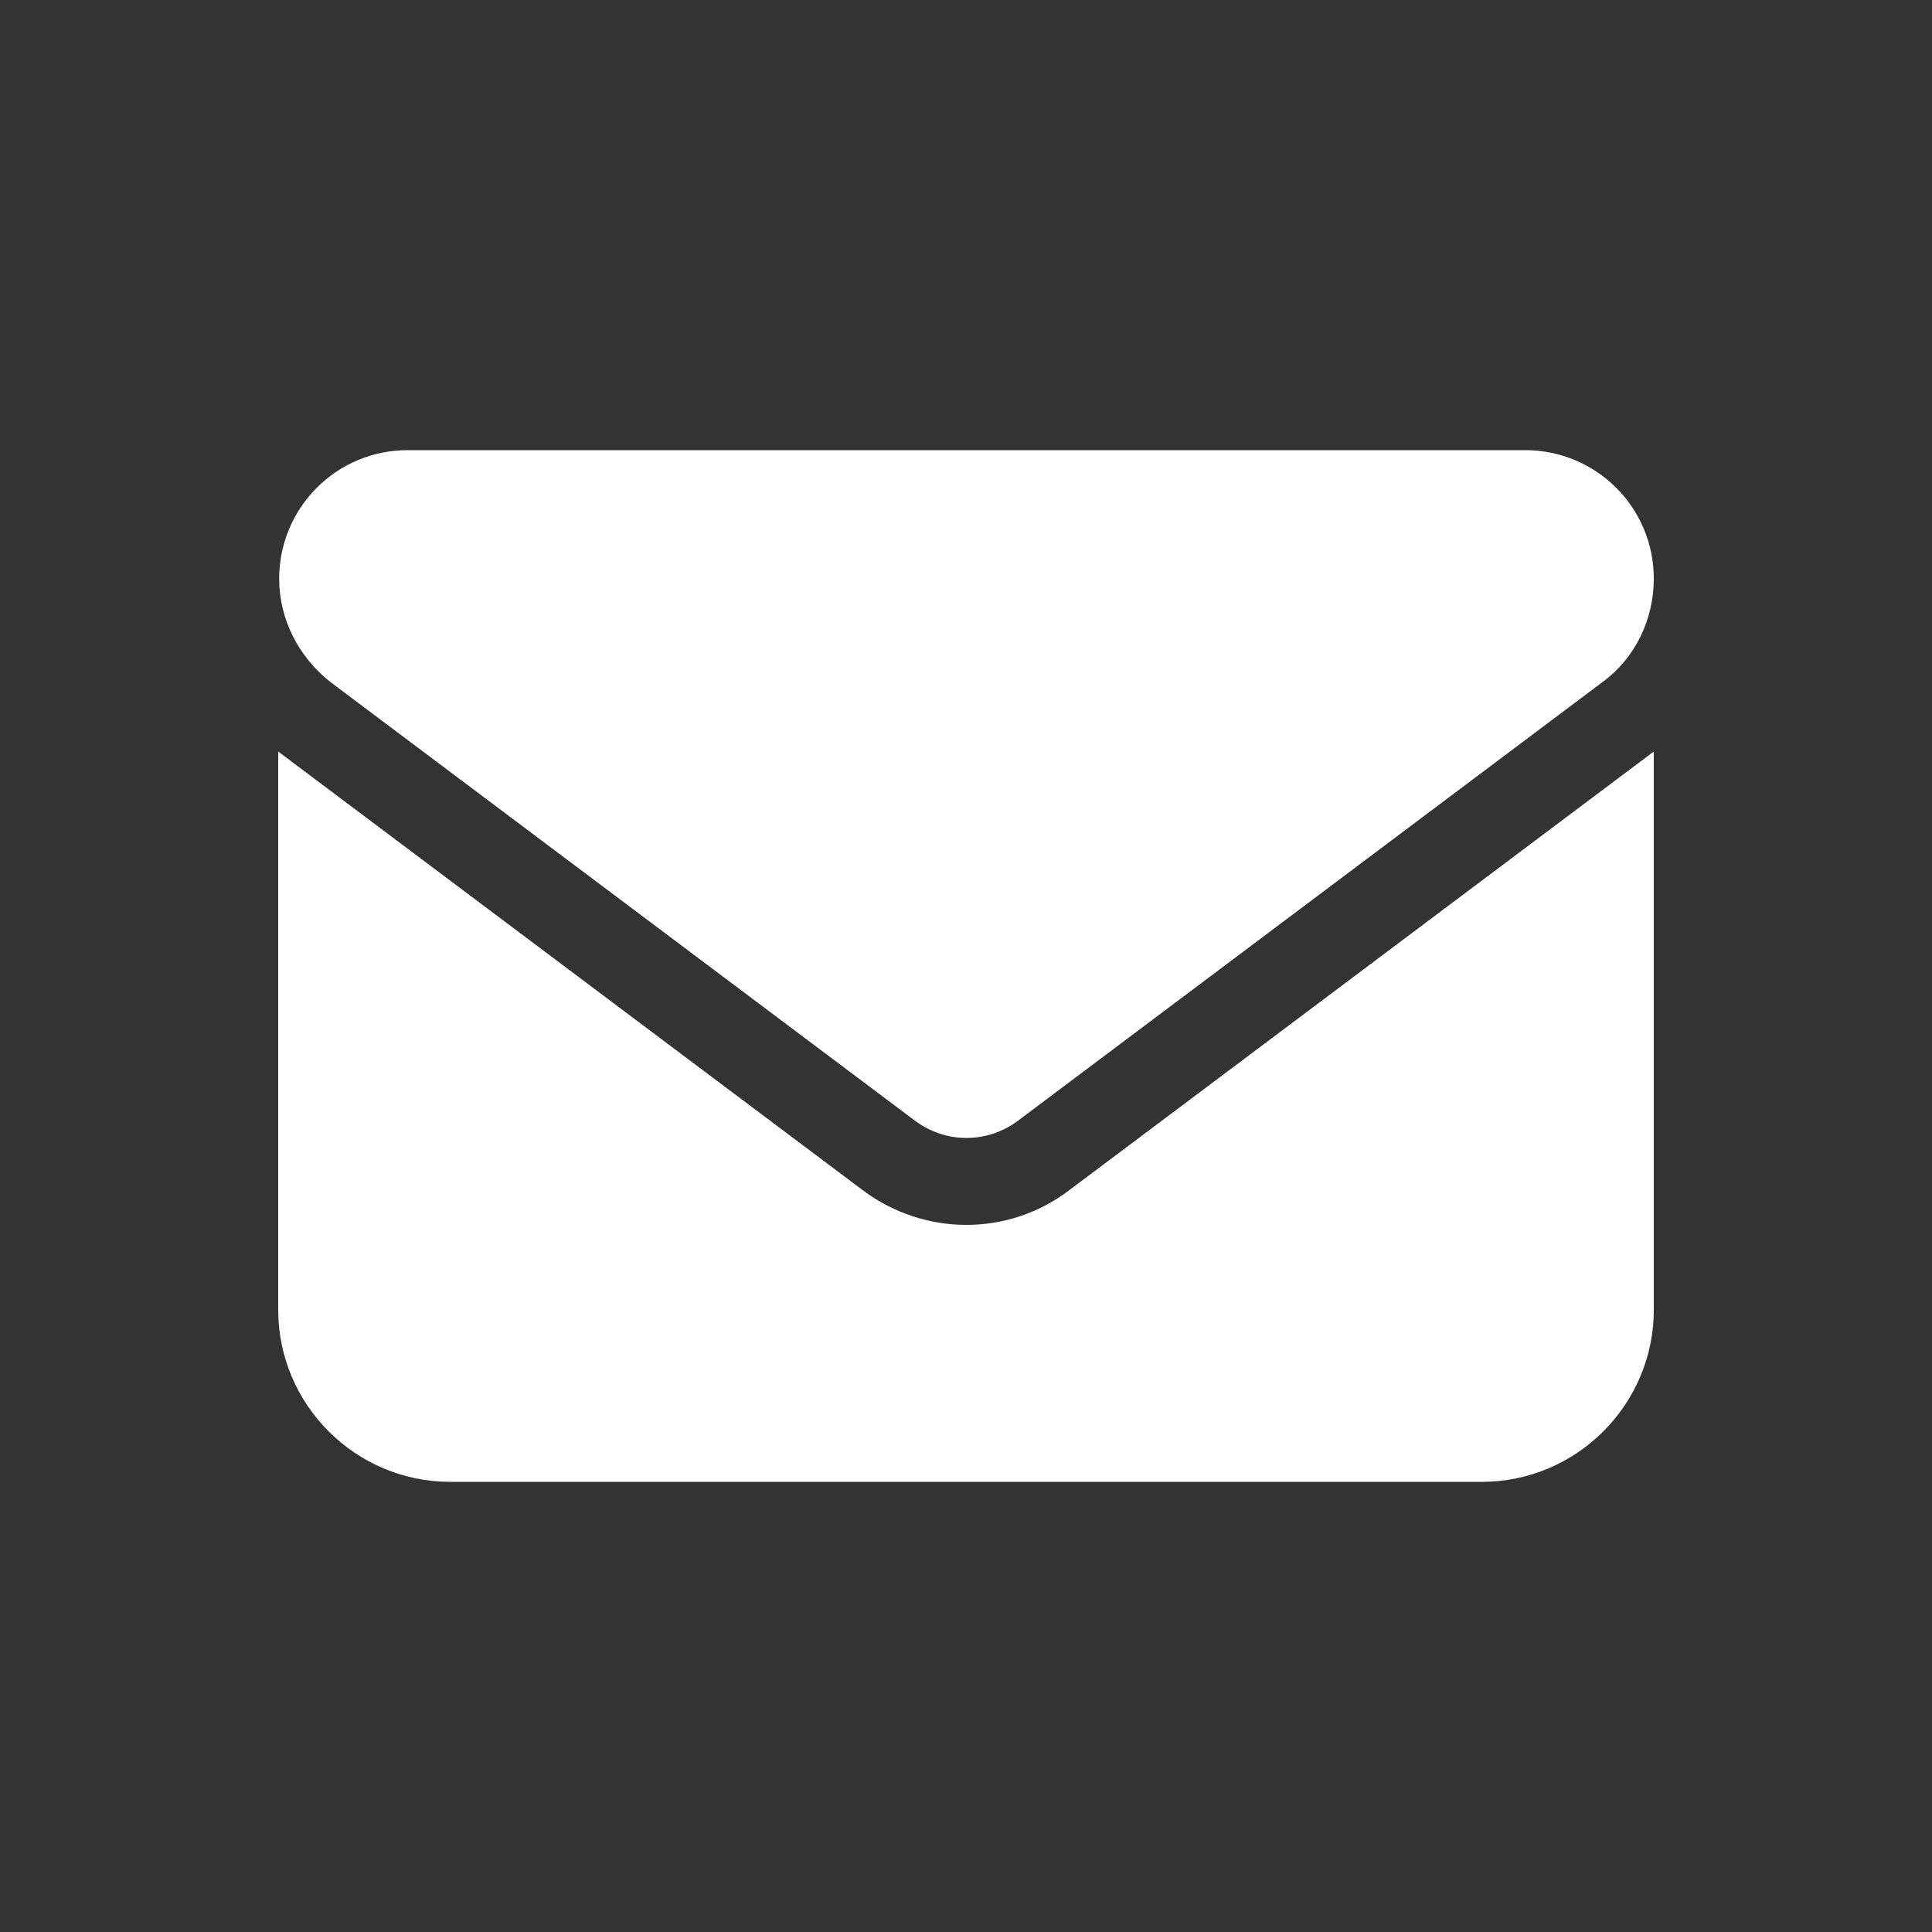 <?xml version="1.0" encoding="utf-8"?>
<!-- Generator: Adobe Illustrator 28.1.0, SVG Export Plug-In . SVG Version: 6.00 Build 0)  -->
<svg version="1.1" id="Livello_1" xmlns="http://www.w3.org/2000/svg" xmlns:xlink="http://www.w3.org/1999/xlink" x="0px" y="0px"
	 viewBox="0 0 200 200" style="enable-background:new 0 0 200 200;" xml:space="preserve" fill="#fff">
<rect x="0" y="0" width="200" height="200" fill="#333333" stroke="none"/>
<path d="M42.2,46.6c-7.4,0-13.3,6-13.3,13.3c0,4.2,2,8.1,5.3,10.7L94.7,116c3.2,2.4,7.5,2.4,10.7,0l60.5-45.4
	c3.4-2.5,5.3-6.5,5.3-10.7c0-7.4-6-13.3-13.3-13.3C157.8,46.6,42.2,46.6,42.2,46.6z M28.8,77.8v57.8c0,9.8,8,17.8,17.8,17.8h106.8
	c9.8,0,17.8-8,17.8-17.8V77.8l-60.5,45.4c-6.3,4.8-15,4.8-21.4,0L28.8,77.8z"/>
</svg>
